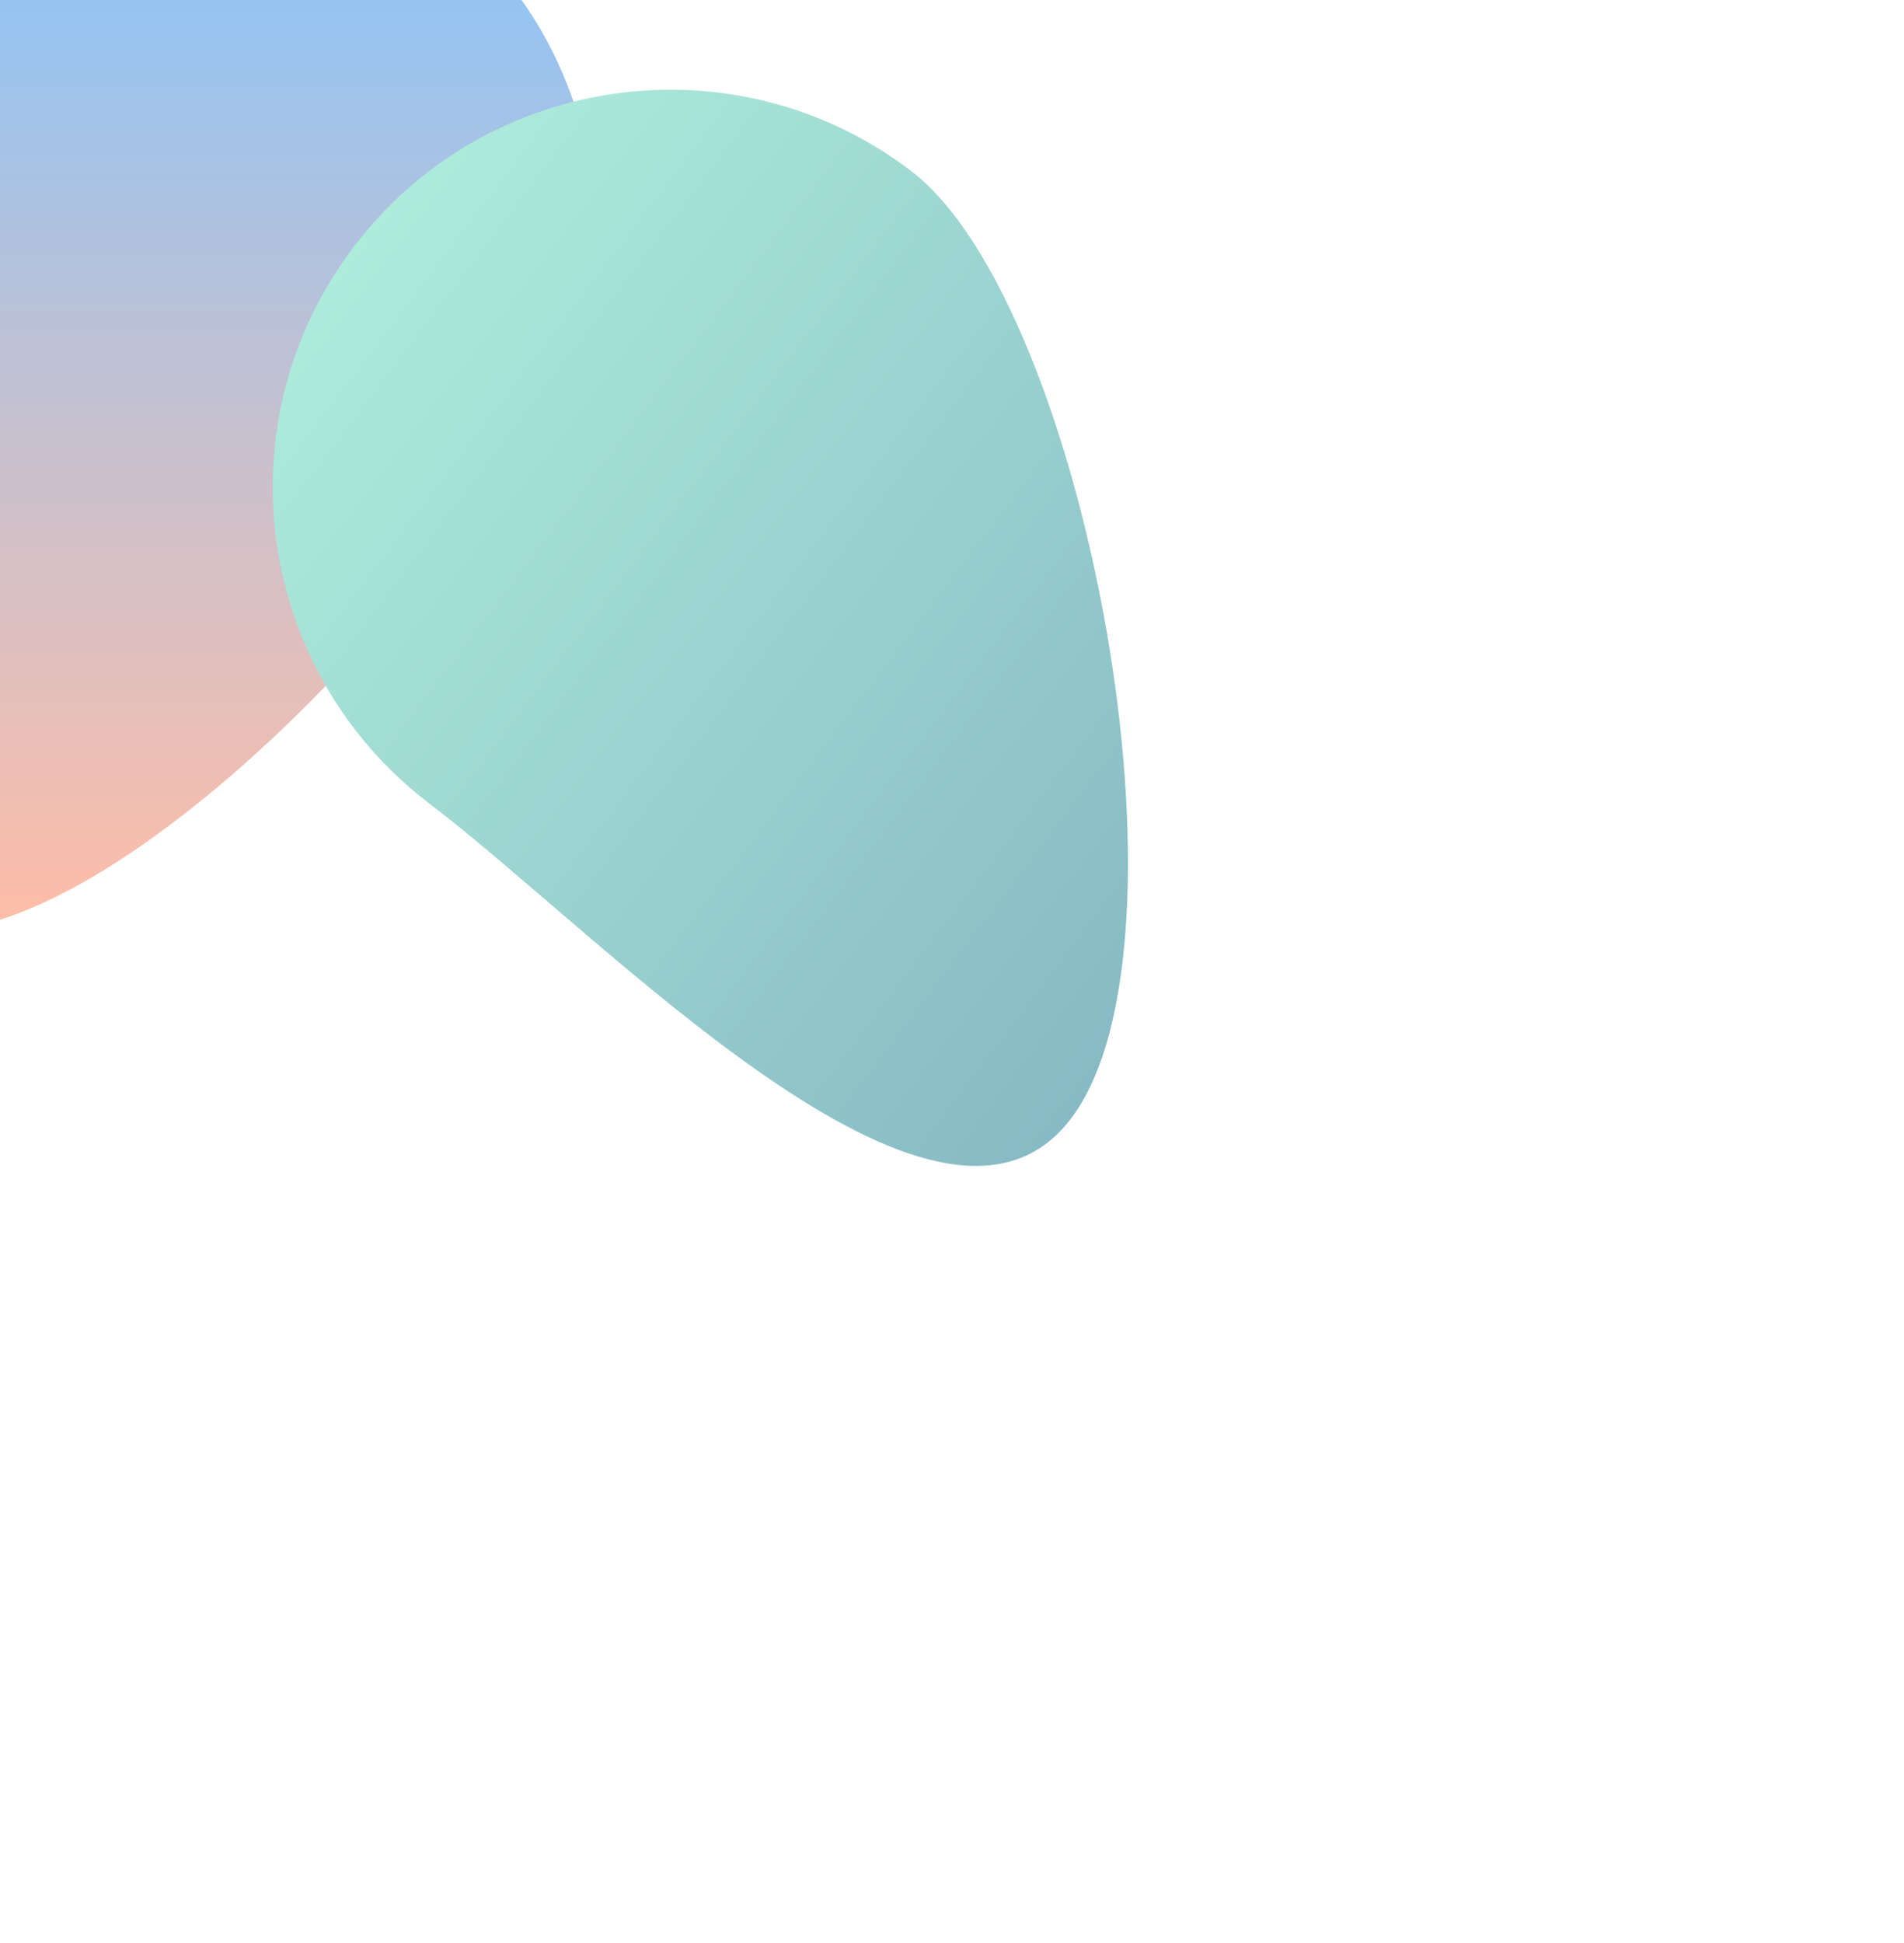 <svg width="442" height="451" viewBox="0 0 442 451" fill="none" xmlns="http://www.w3.org/2000/svg">
<g filter="url(#filter0_f_142_1996)">
<path d="M138 53.287C138 104.256 36.296 216 -14.65 216C-65.596 216 -46.491 104.256 -46.491 53.287C-46.491 2.318 -5.191 -39 45.755 -39C96.7 -39 138 2.318 138 53.287Z" fill="url(#paint0_linear_142_1996)"/>
</g>
<g filter="url(#filter1_f_142_1996)">
<path d="M211.433 39.627C252.019 70.46 279.447 219.082 248.614 259.668C217.781 300.254 140.362 217.436 99.776 186.602C59.19 155.769 51.284 97.872 82.117 57.286C112.95 16.7 170.847 8.794 211.433 39.627Z" fill="url(#paint1_linear_142_1996)"/>
</g>
<defs>
<filter id="filter0_f_142_1996" x="-230" y="-219" width="548" height="615" filterUnits="userSpaceOnUse" color-interpolation-filters="sRGB">
<feFlood flood-opacity="0" result="BackgroundImageFix"/>
<feBlend mode="normal" in="SourceGraphic" in2="BackgroundImageFix" result="shape"/>
<feGaussianBlur stdDeviation="90" result="effect1_foregroundBlur_142_1996"/>
</filter>
<filter id="filter1_f_142_1996" x="-116.689" y="-159.179" width="558.54" height="609.819" filterUnits="userSpaceOnUse" color-interpolation-filters="sRGB">
<feFlood flood-opacity="0" result="BackgroundImageFix"/>
<feBlend mode="normal" in="SourceGraphic" in2="BackgroundImageFix" result="shape"/>
<feGaussianBlur stdDeviation="90" result="effect1_foregroundBlur_142_1996"/>
</filter>
<linearGradient id="paint0_linear_142_1996" x1="44" y1="-39" x2="44" y2="216" gradientUnits="userSpaceOnUse">
<stop stop-color="#82C5FF"/>
<stop offset="1" stop-color="#FFBDA7"/>
</linearGradient>
<linearGradient id="paint1_linear_142_1996" x1="81.055" y1="58.684" x2="284.11" y2="212.944" gradientUnits="userSpaceOnUse">
<stop stop-color="#ADEBDB"/>
<stop offset="1" stop-color="#87BAC4"/>
</linearGradient>
</defs>
</svg>
